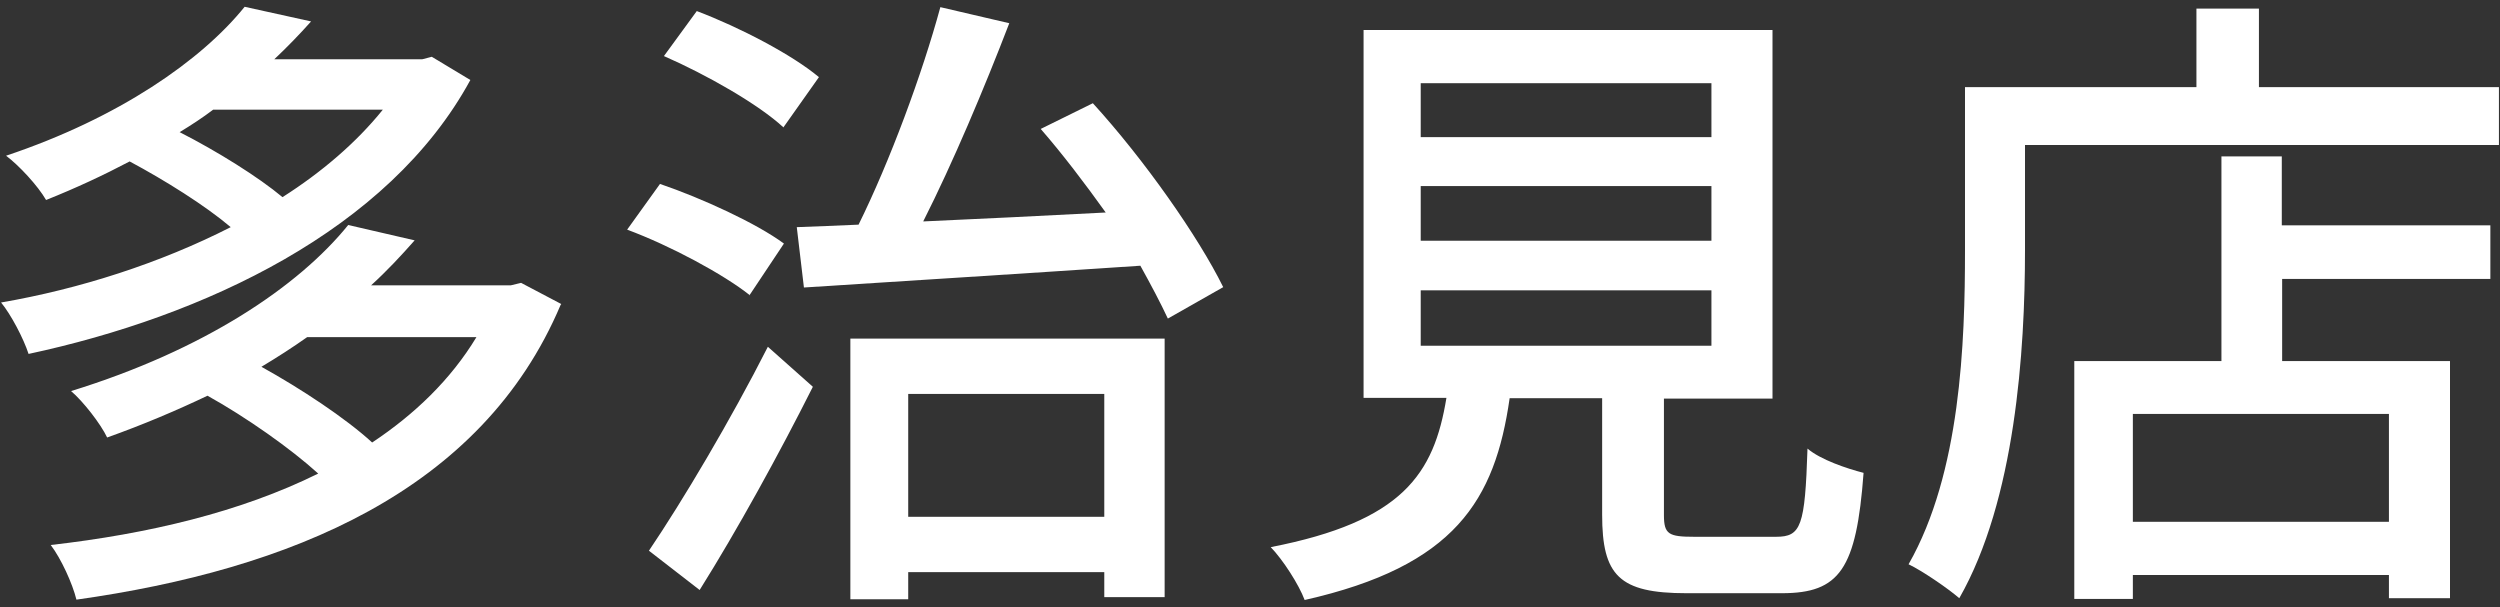 <?xml version="1.0" encoding="UTF-8"?>
<svg id="Layer_2" data-name="Layer 2" xmlns="http://www.w3.org/2000/svg" viewBox="0 0 70 17">
  <rect x="0" y="0" width="70" height="17" fill="#333333" stroke="none"/>
  <defs>
    <style>
      .cls-1 {
        fill: #fff;
      }

      .cls-2 {
        fill: none;
      }
    </style>
  </defs>
  <g id="Layer_2-2" data-name="Layer 2">
    <g>
      <g id="_テキスト" data-name=" テキスト">
        <g>
          <path class="cls-1" d="M13.17,2.24c-2.29,4.21-7.47,6.62-12.37,7.67-.14-.43-.49-1.1-.77-1.44,2.2-.38,4.45-1.1,6.43-2.11-.72-.61-1.84-1.31-2.83-1.84-.72.38-1.49.74-2.34,1.08-.23-.4-.76-.97-1.12-1.24C3.34,3.3,5.65,1.68,6.85.19l1.86.41c-.32.36-.67.72-1.03,1.06h4.14l.27-.07s1.08.65,1.08.65ZM15.7,8.53c-2.21,5.24-7.6,7.42-13.56,8.26-.11-.45-.43-1.15-.72-1.53,2.72-.31,5.31-.92,7.49-2-.77-.7-2.02-1.58-3.1-2.18-.86.41-1.8.81-2.81,1.17-.18-.38-.67-1.01-1.01-1.3,3.73-1.15,6.37-2.93,7.76-4.65l1.86.43c-.38.43-.77.85-1.22,1.26h3.91l.29-.07,1.12.59v.02ZM5.97,3.07c-.29.22-.61.43-.94.63,1.06.54,2.21,1.26,2.88,1.82,1.1-.7,2.07-1.53,2.81-2.45,0,0-4.75,0-4.75,0ZM8.6,9.44c-.41.29-.83.56-1.28.83,1.1.61,2.36,1.44,3.1,2.12,1.19-.79,2.2-1.76,2.92-2.95h-4.74Z"/>
          <path class="cls-1" d="M21,8.27c-.74-.59-2.23-1.39-3.44-1.84l.92-1.28c1.17.4,2.7,1.1,3.47,1.67l-.96,1.44h.01ZM18.17,15.42c.94-1.39,2.29-3.66,3.33-5.71l1.26,1.12c-.94,1.87-2.11,4-3.17,5.69l-1.42-1.1ZM21.94,3.57c-.7-.65-2.16-1.48-3.35-2l.92-1.26c1.19.45,2.67,1.22,3.42,1.85l-.99,1.4h0ZM30.6,2.89c1.44,1.58,2.95,3.73,3.65,5.15l-1.55.88c-.2-.43-.47-.94-.77-1.48-3.42.23-6.95.45-9.42.61l-.2-1.69c.52-.02,1.1-.04,1.73-.07.87-1.76,1.78-4.21,2.29-6.09l1.93.45c-.7,1.82-1.58,3.91-2.41,5.55,1.6-.07,3.35-.16,5.11-.25-.58-.81-1.21-1.64-1.82-2.34,0,0,1.46-.72,1.46-.72ZM23.81,9.48h8.8v7.24h-1.69v-.7h-5.49v.76h-1.62v-7.29h0ZM25.43,11.03v3.44h5.49v-3.44h-5.49Z"/>
          <path class="cls-1" d="M49.73,15.03c.7,0,.81-.29.88-2.47.36.31,1.1.56,1.57.68-.2,2.7-.67,3.37-2.29,3.37h-2.67c-1.89,0-2.36-.5-2.36-2.2v-3.26h-2.59c-.41,2.86-1.53,4.7-5.74,5.65-.16-.43-.61-1.13-.95-1.48,3.69-.72,4.57-2.04,4.92-4.18h-2.32V.84h11.45v10.32h-3.04v3.26c0,.54.13.61.85.61h2.3,0ZM39.78,3.84h8.14v-1.51h-8.14v1.51ZM39.78,6.74h8.14v-1.53h-8.14v1.53ZM39.78,9.68h8.14v-1.55h-8.14v1.55Z"/>
          <path class="cls-1" d="M69.97,2.44v1.62h-13.27v2.95c0,2.81-.27,6.99-1.84,9.74-.31-.27-1.04-.77-1.42-.95,1.46-2.56,1.58-6.21,1.58-8.79V2.44h6.48V.24h1.75v2.2h6.72ZM63.9,6.31h5.83v1.5h-5.83v2.3h4.7v6.64h-1.71v-.65h-7.17v.67h-1.64v-6.66h4.12v-5.73h1.69v1.93h.01ZM66.89,11.59h-7.17v3.02h7.17v-3.02Z"/>
        </g>
      </g>
      <rect class="cls-2" width="70" height="17"/>
    </g>
  </g>
</svg>